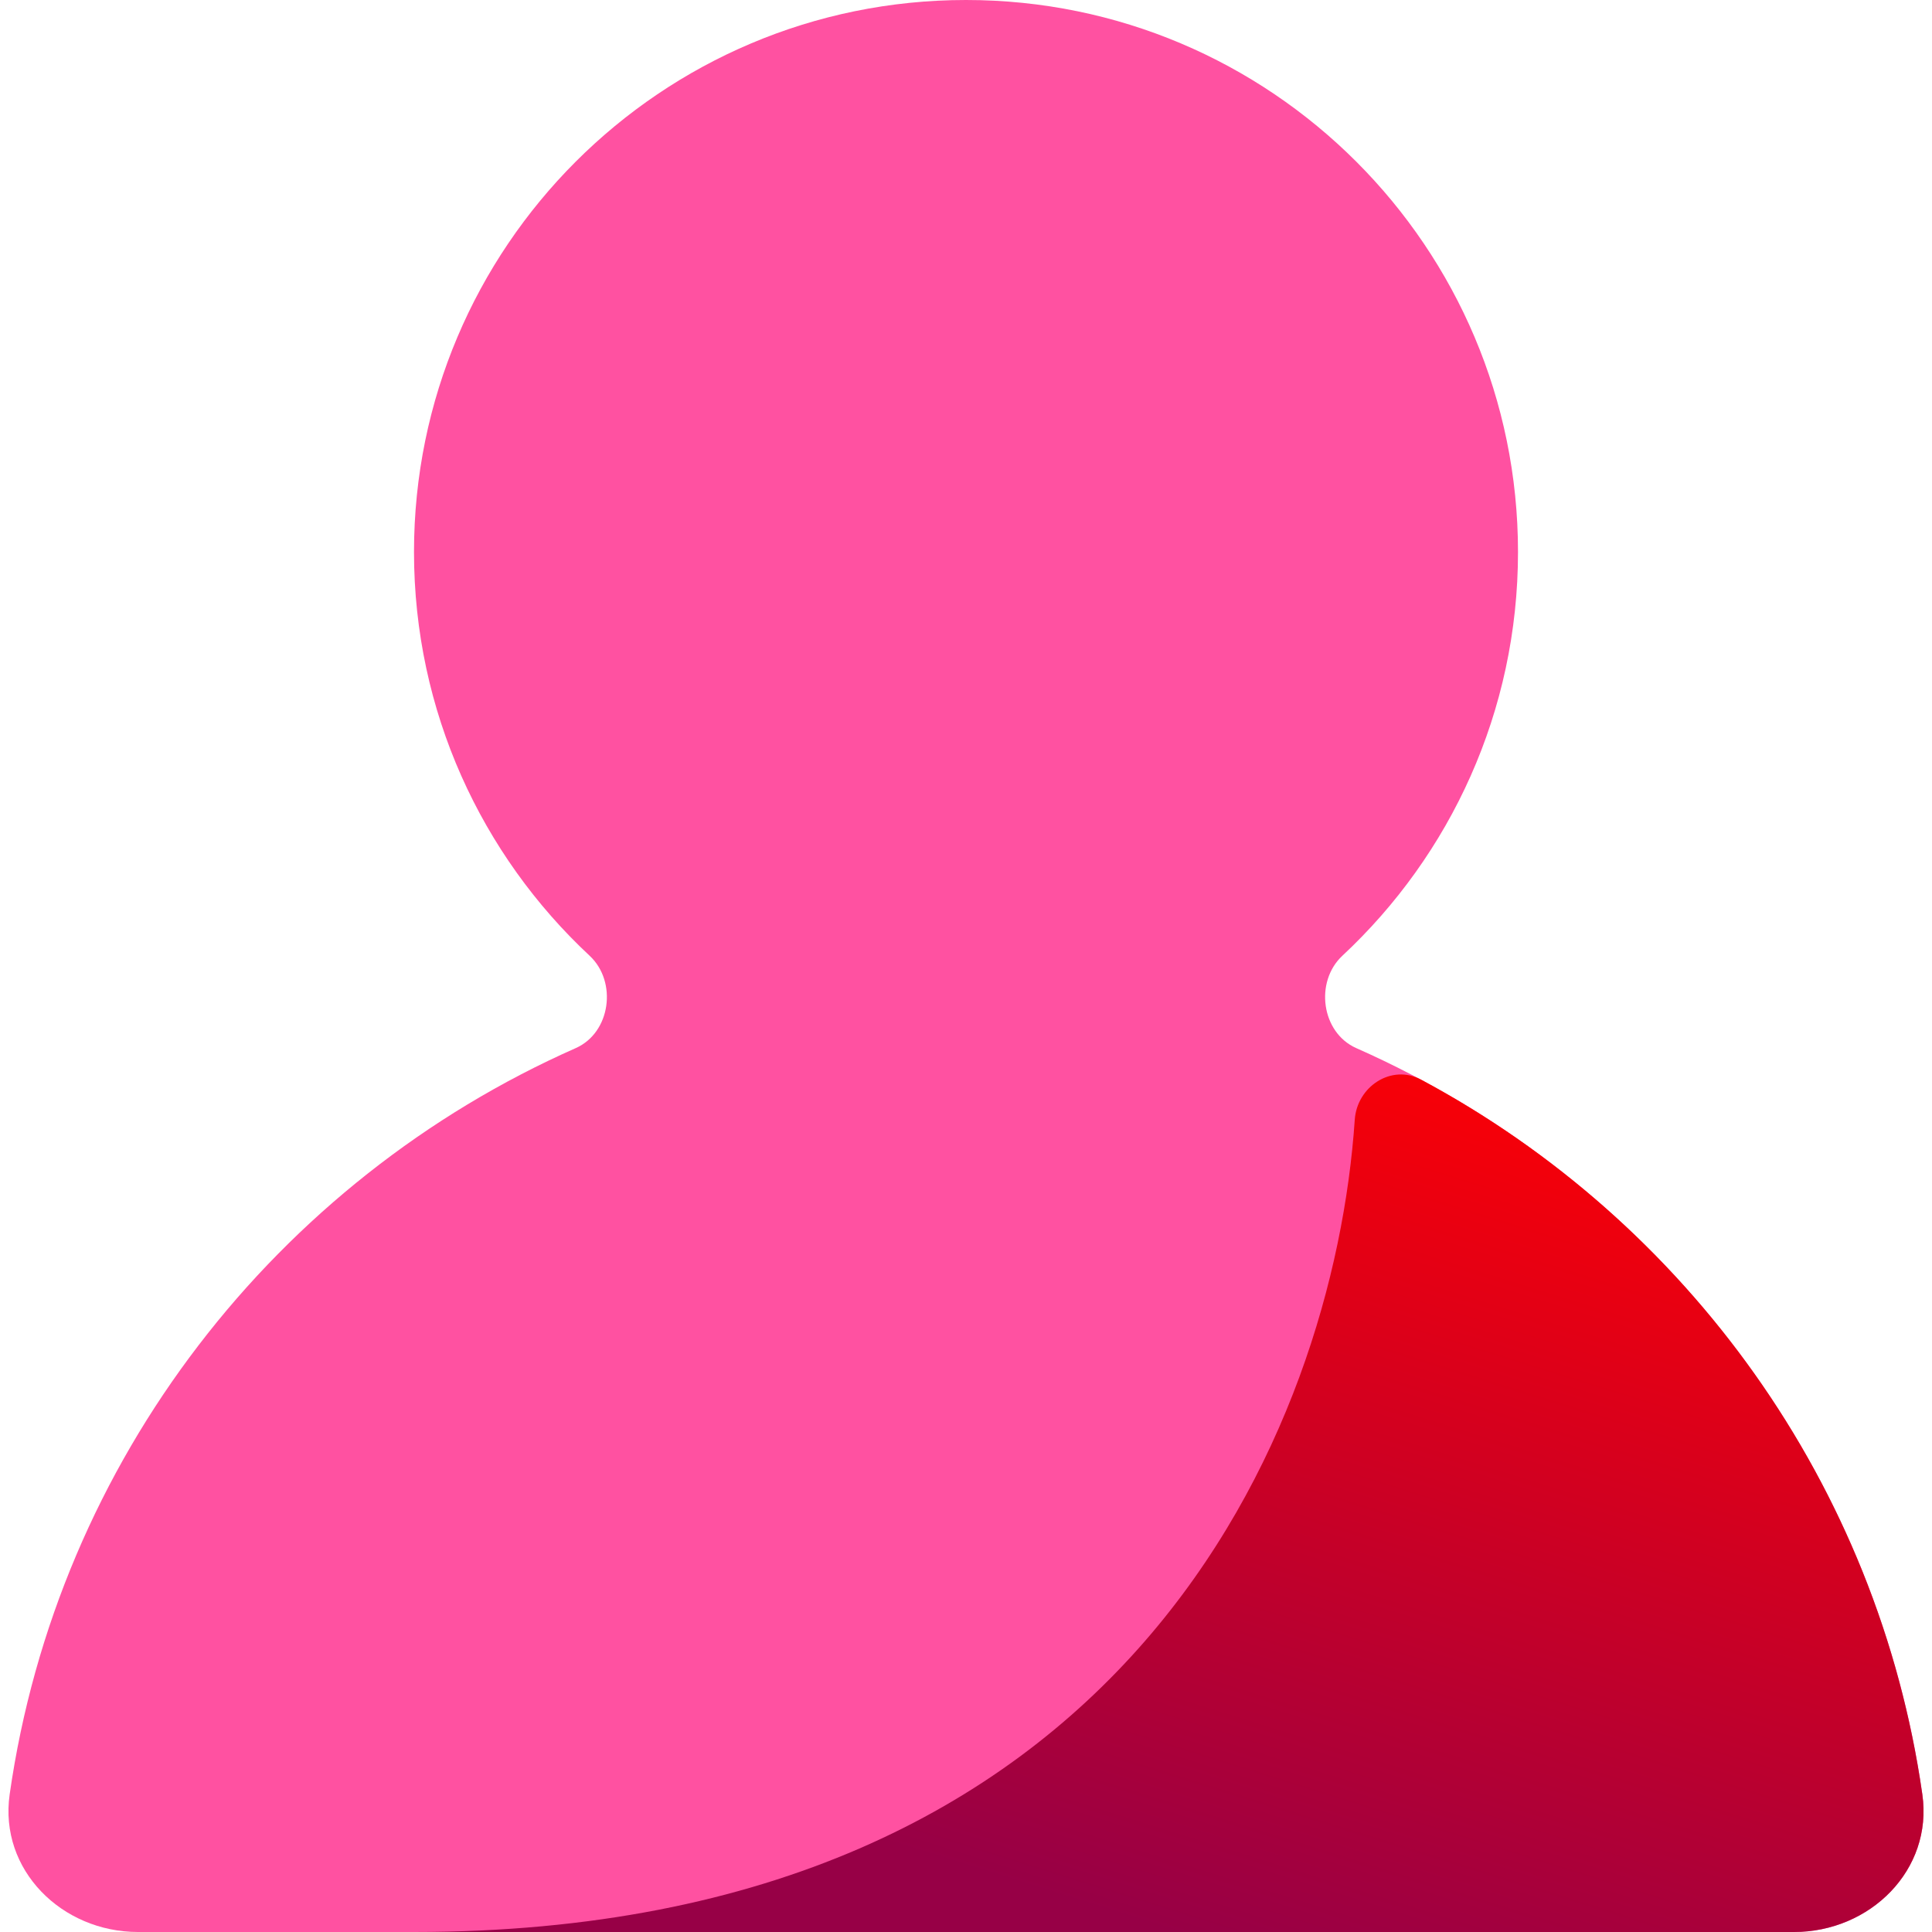 <svg width="14" height="14" viewBox="0 0 14 14" fill="none" xmlns="http://www.w3.org/2000/svg">
	<g clip-path="url(#clip0_85_52259)">
		<path d="M11 4C11 5.155 10.51 6.196 9.727 6.926C9.525 7.115 9.575 7.483 9.828 7.595C11.994 8.553 13.584 10.578 13.93 13.003C14.008 13.55 13.552 14 13 14H1C0.448 14 -0.008 13.55 0.07 13.003C0.416 10.578 2.006 8.553 4.172 7.595C4.425 7.483 4.475 7.115 4.273 6.926C3.49 6.196 3 5.155 3 4C3 1.791 4.791 0 7 0C9.209 0 11 1.791 11 4Z" fill="#FF51A1" />
		<path d="M10.297 7.823C12.222 8.853 13.609 10.756 13.93 13.003C14.008 13.55 13.552 14 13 14H3C8.175 14 9.665 10.354 9.817 8.115C9.833 7.873 10.083 7.709 10.297 7.823Z" fill="url(#paint0_linear_85_52259)" />
	</g>
	<defs>
		<linearGradient id="paint0_linear_85_52259" x1="10.5" y1="7.5" x2="8.469" y2="14" gradientUnits="userSpaceOnUse">
			<stop stop-color="#FD0004" />
			<stop offset="1" stop-color="#970046" />
		</linearGradient>
		<clipPath id="clip0_85_52259">
			<rect width="14" height="14" fill="white" />
		</clipPath>
	</defs>
</svg>
